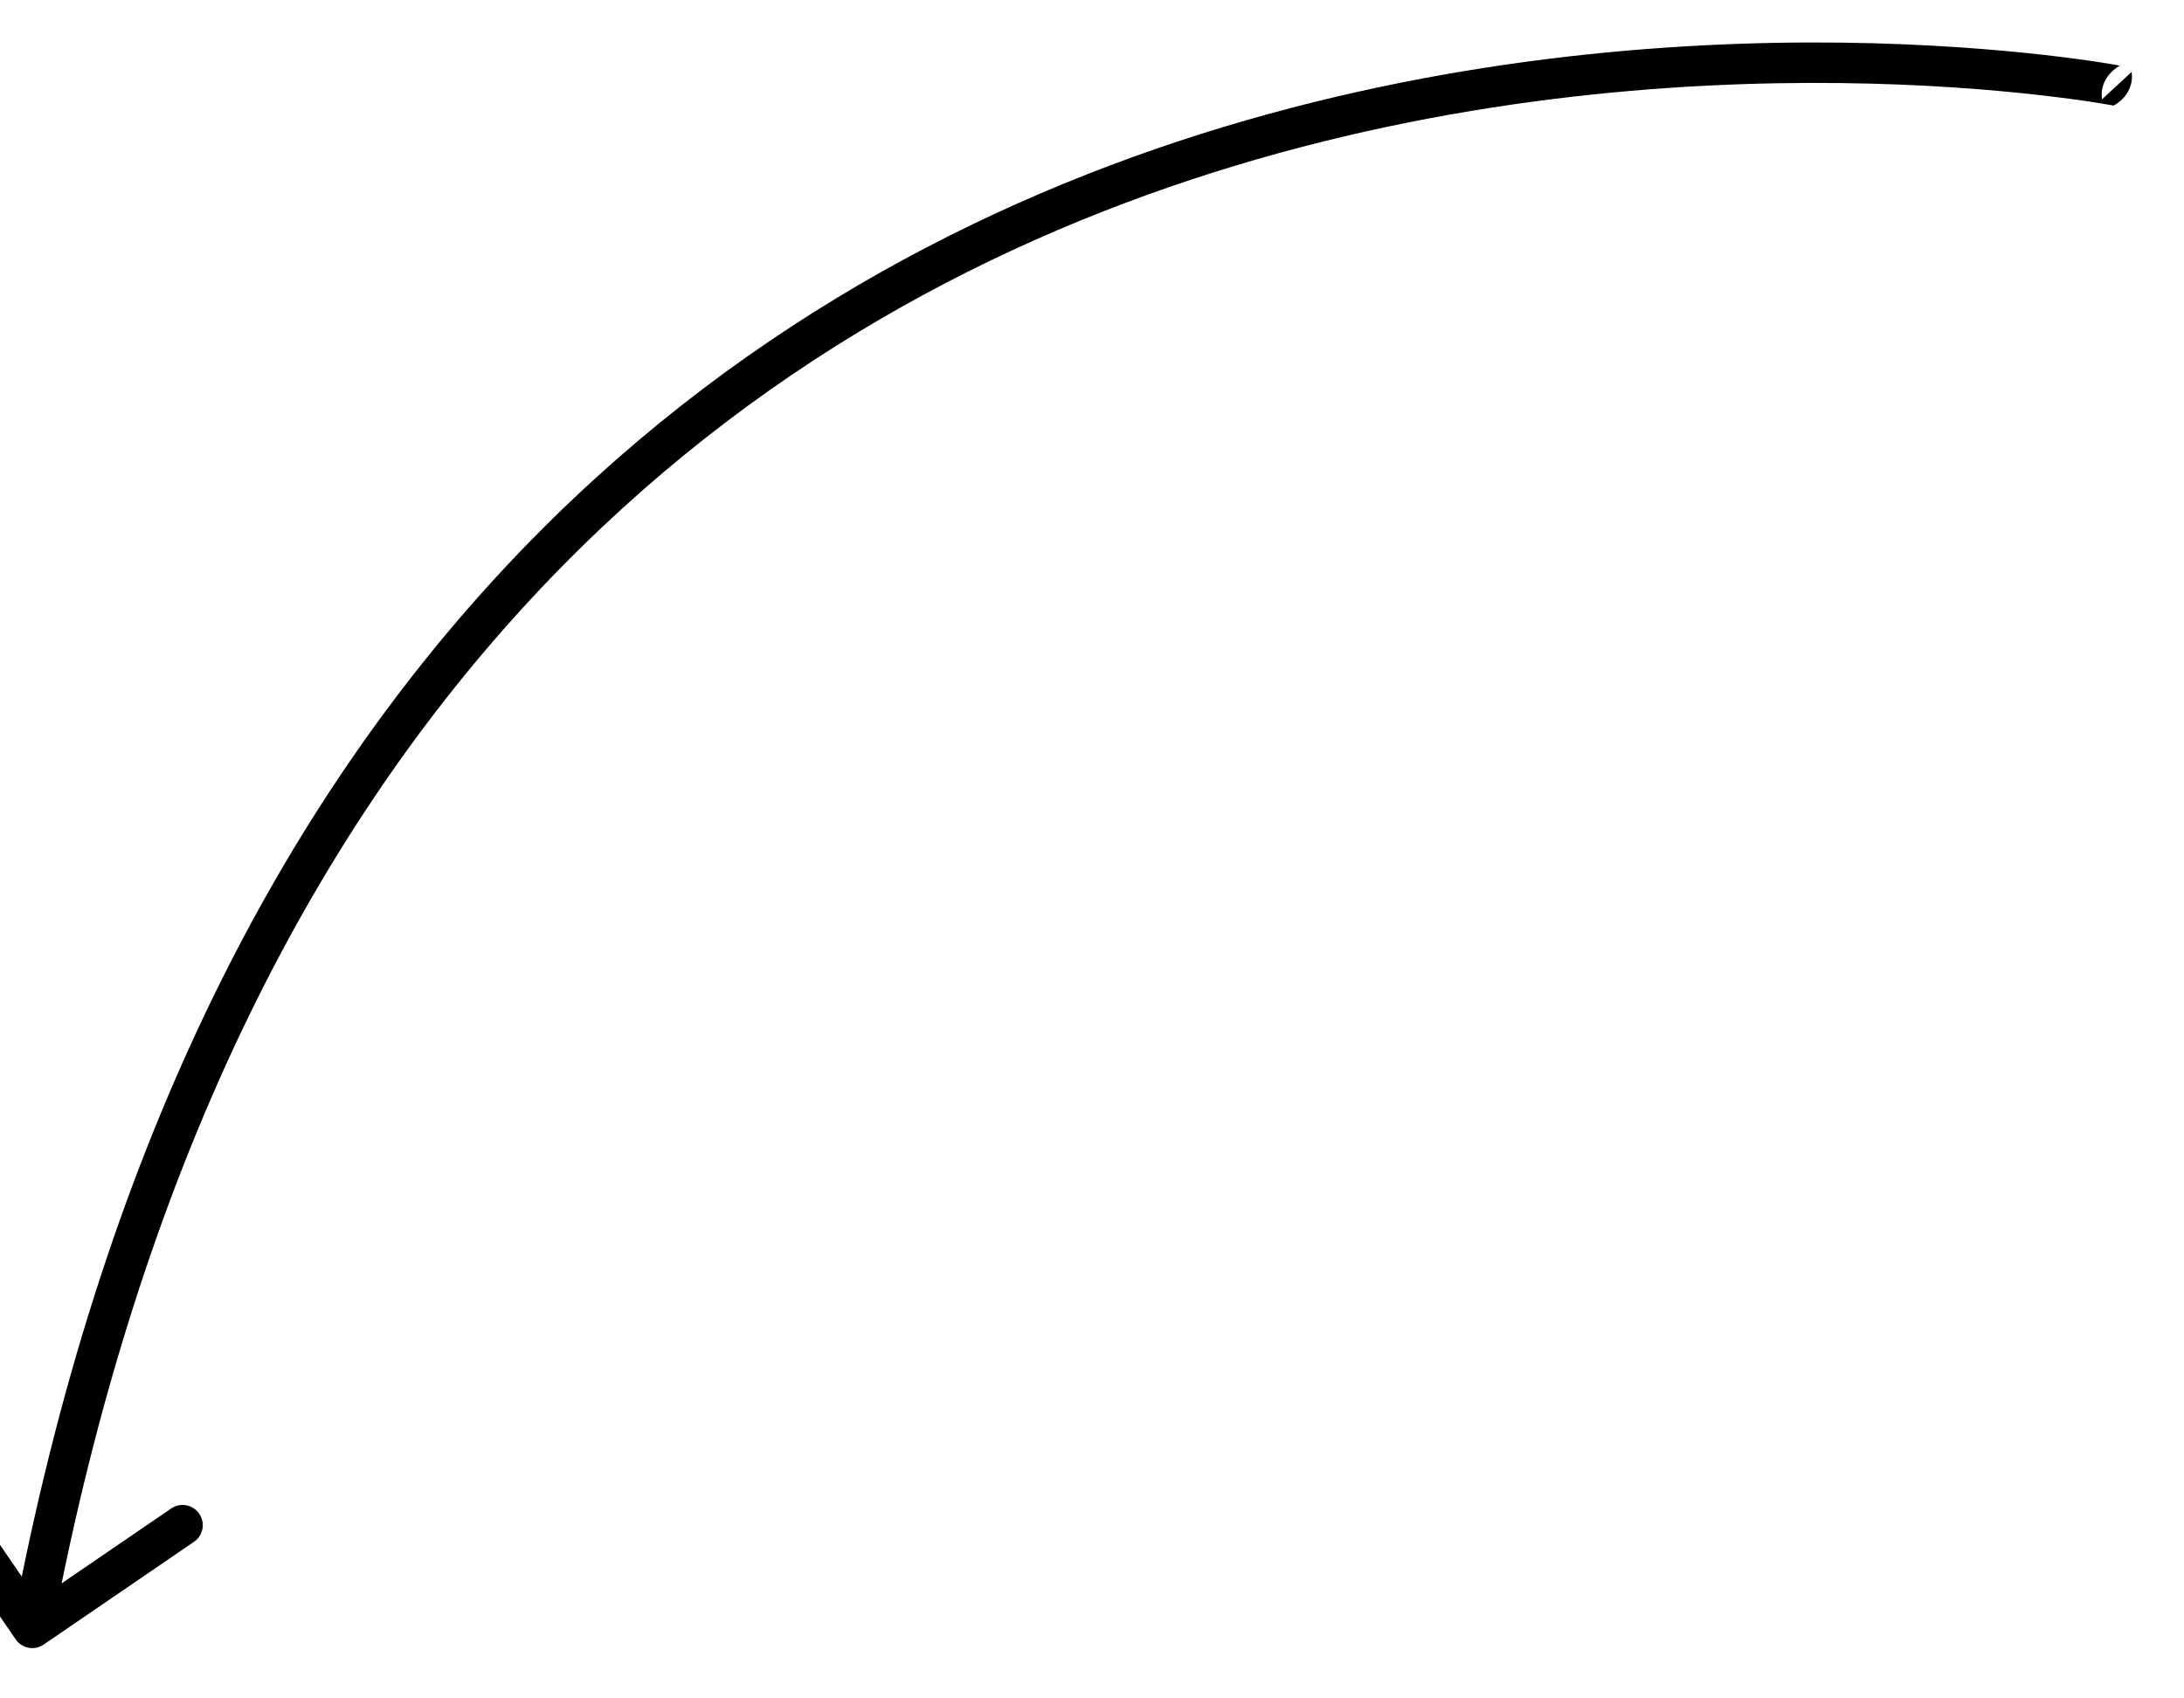 <svg width="27" height="21" viewBox="0 0 27 21" fill="none" xmlns="http://www.w3.org/2000/svg">
<path d="M0.193 20.269C0.271 20.383 0.427 20.413 0.541 20.334L2.398 19.064C2.512 18.987 2.541 18.831 2.463 18.717C2.385 18.603 2.23 18.574 2.116 18.652L0.465 19.781L-0.664 18.13C-0.742 18.016 -0.898 17.987 -1.012 18.064C-1.125 18.142 -1.155 18.298 -1.077 18.412L0.193 20.269ZM25.986 1.228C25.948 0.944 26.206 0.811 26.209 0.812C26.21 0.812 26.212 0.812 26.212 0.812C26.212 0.812 26.212 0.812 26.21 0.812C26.208 0.811 26.204 0.811 26.198 0.81C26.188 0.808 26.172 0.805 26.151 0.801C26.109 0.794 26.047 0.784 25.967 0.771C25.806 0.746 25.57 0.713 25.27 0.679C24.669 0.611 23.807 0.54 22.76 0.527C20.666 0.503 17.825 0.713 14.844 1.657C11.861 2.602 8.735 4.281 6.08 7.194C3.424 10.108 1.25 14.243 0.154 20.082L0.645 20.174C1.727 14.414 3.864 10.367 6.449 7.531C9.035 4.694 12.079 3.057 14.995 2.134C17.912 1.21 20.696 1.003 22.754 1.027C23.782 1.039 24.627 1.109 25.213 1.176C25.507 1.209 25.735 1.241 25.89 1.265C25.968 1.277 26.026 1.287 26.066 1.294C26.085 1.297 26.1 1.3 26.11 1.302C26.115 1.303 26.118 1.303 26.121 1.304C26.122 1.304 26.124 1.304 26.125 1.305C26.126 1.305 26.128 1.305 26.13 1.305C26.134 1.306 26.392 1.173 26.353 0.889L25.986 1.228Z" fill="black"/>
</svg>
